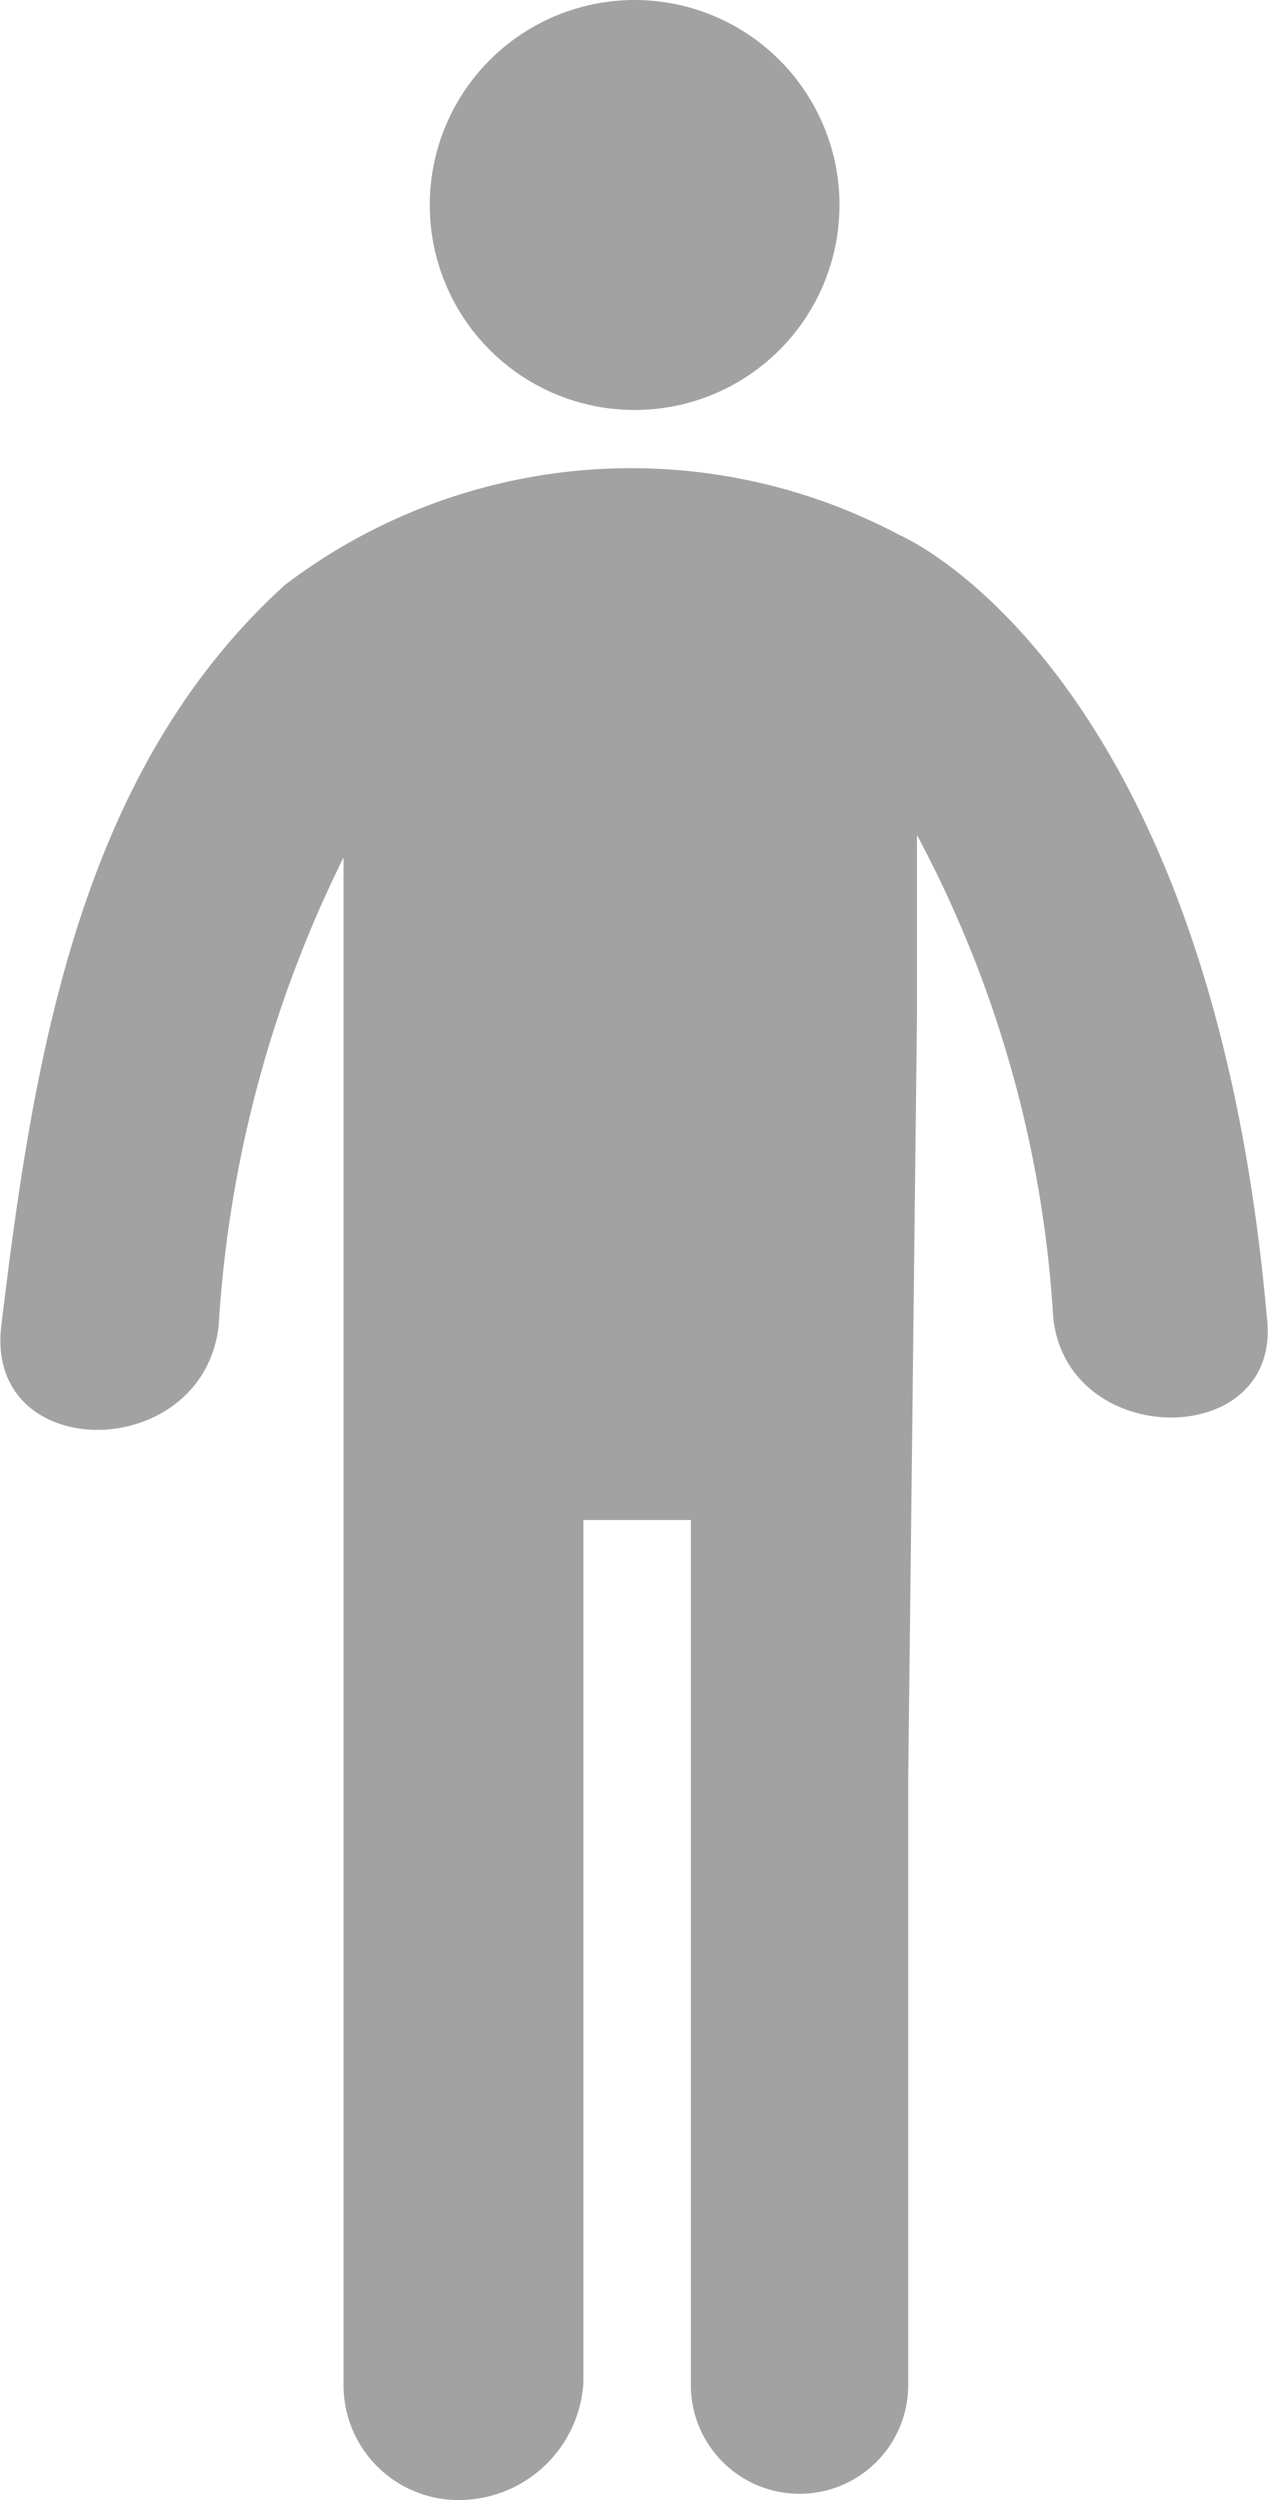 <svg id="Capa_1" data-name="Capa 1" xmlns="http://www.w3.org/2000/svg" viewBox="0 0 10.15 20">
	<defs>
		<style>
            #persona {
                width: 20px;
            }
			.cls-1{fill:#a2a2a2;}
		</style>
	</defs>
	<title>
		icono-persona
	</title>
    <g id="persona">
	<circle class="cls-1" cx="5.08" cy="1.64" r="1.64" />
	<path class="cls-1" d="M10.71,10.92c-.46-5.21-2.94-6.25-2.94-6.25a4.58,4.58,0,0,0-4.92.4C1.21,6.56.84,8.83.58,11c-.13,1.11,1.61,1.1,1.74,0a9.74,9.74,0,0,1,1-3.75V19.45a.92.92,0,0,0,.92.94,1,1,0,0,0,1-.94v-6.9h.86v6.92a.87.87,0,0,0,1.74,0V14.62l.07-6.09V7.07A9.36,9.36,0,0,1,9,10.92C9.1,12,10.85,12,10.71,10.92Z" transform="translate(-0.57 -0.39)" />
    </g>
</svg>
